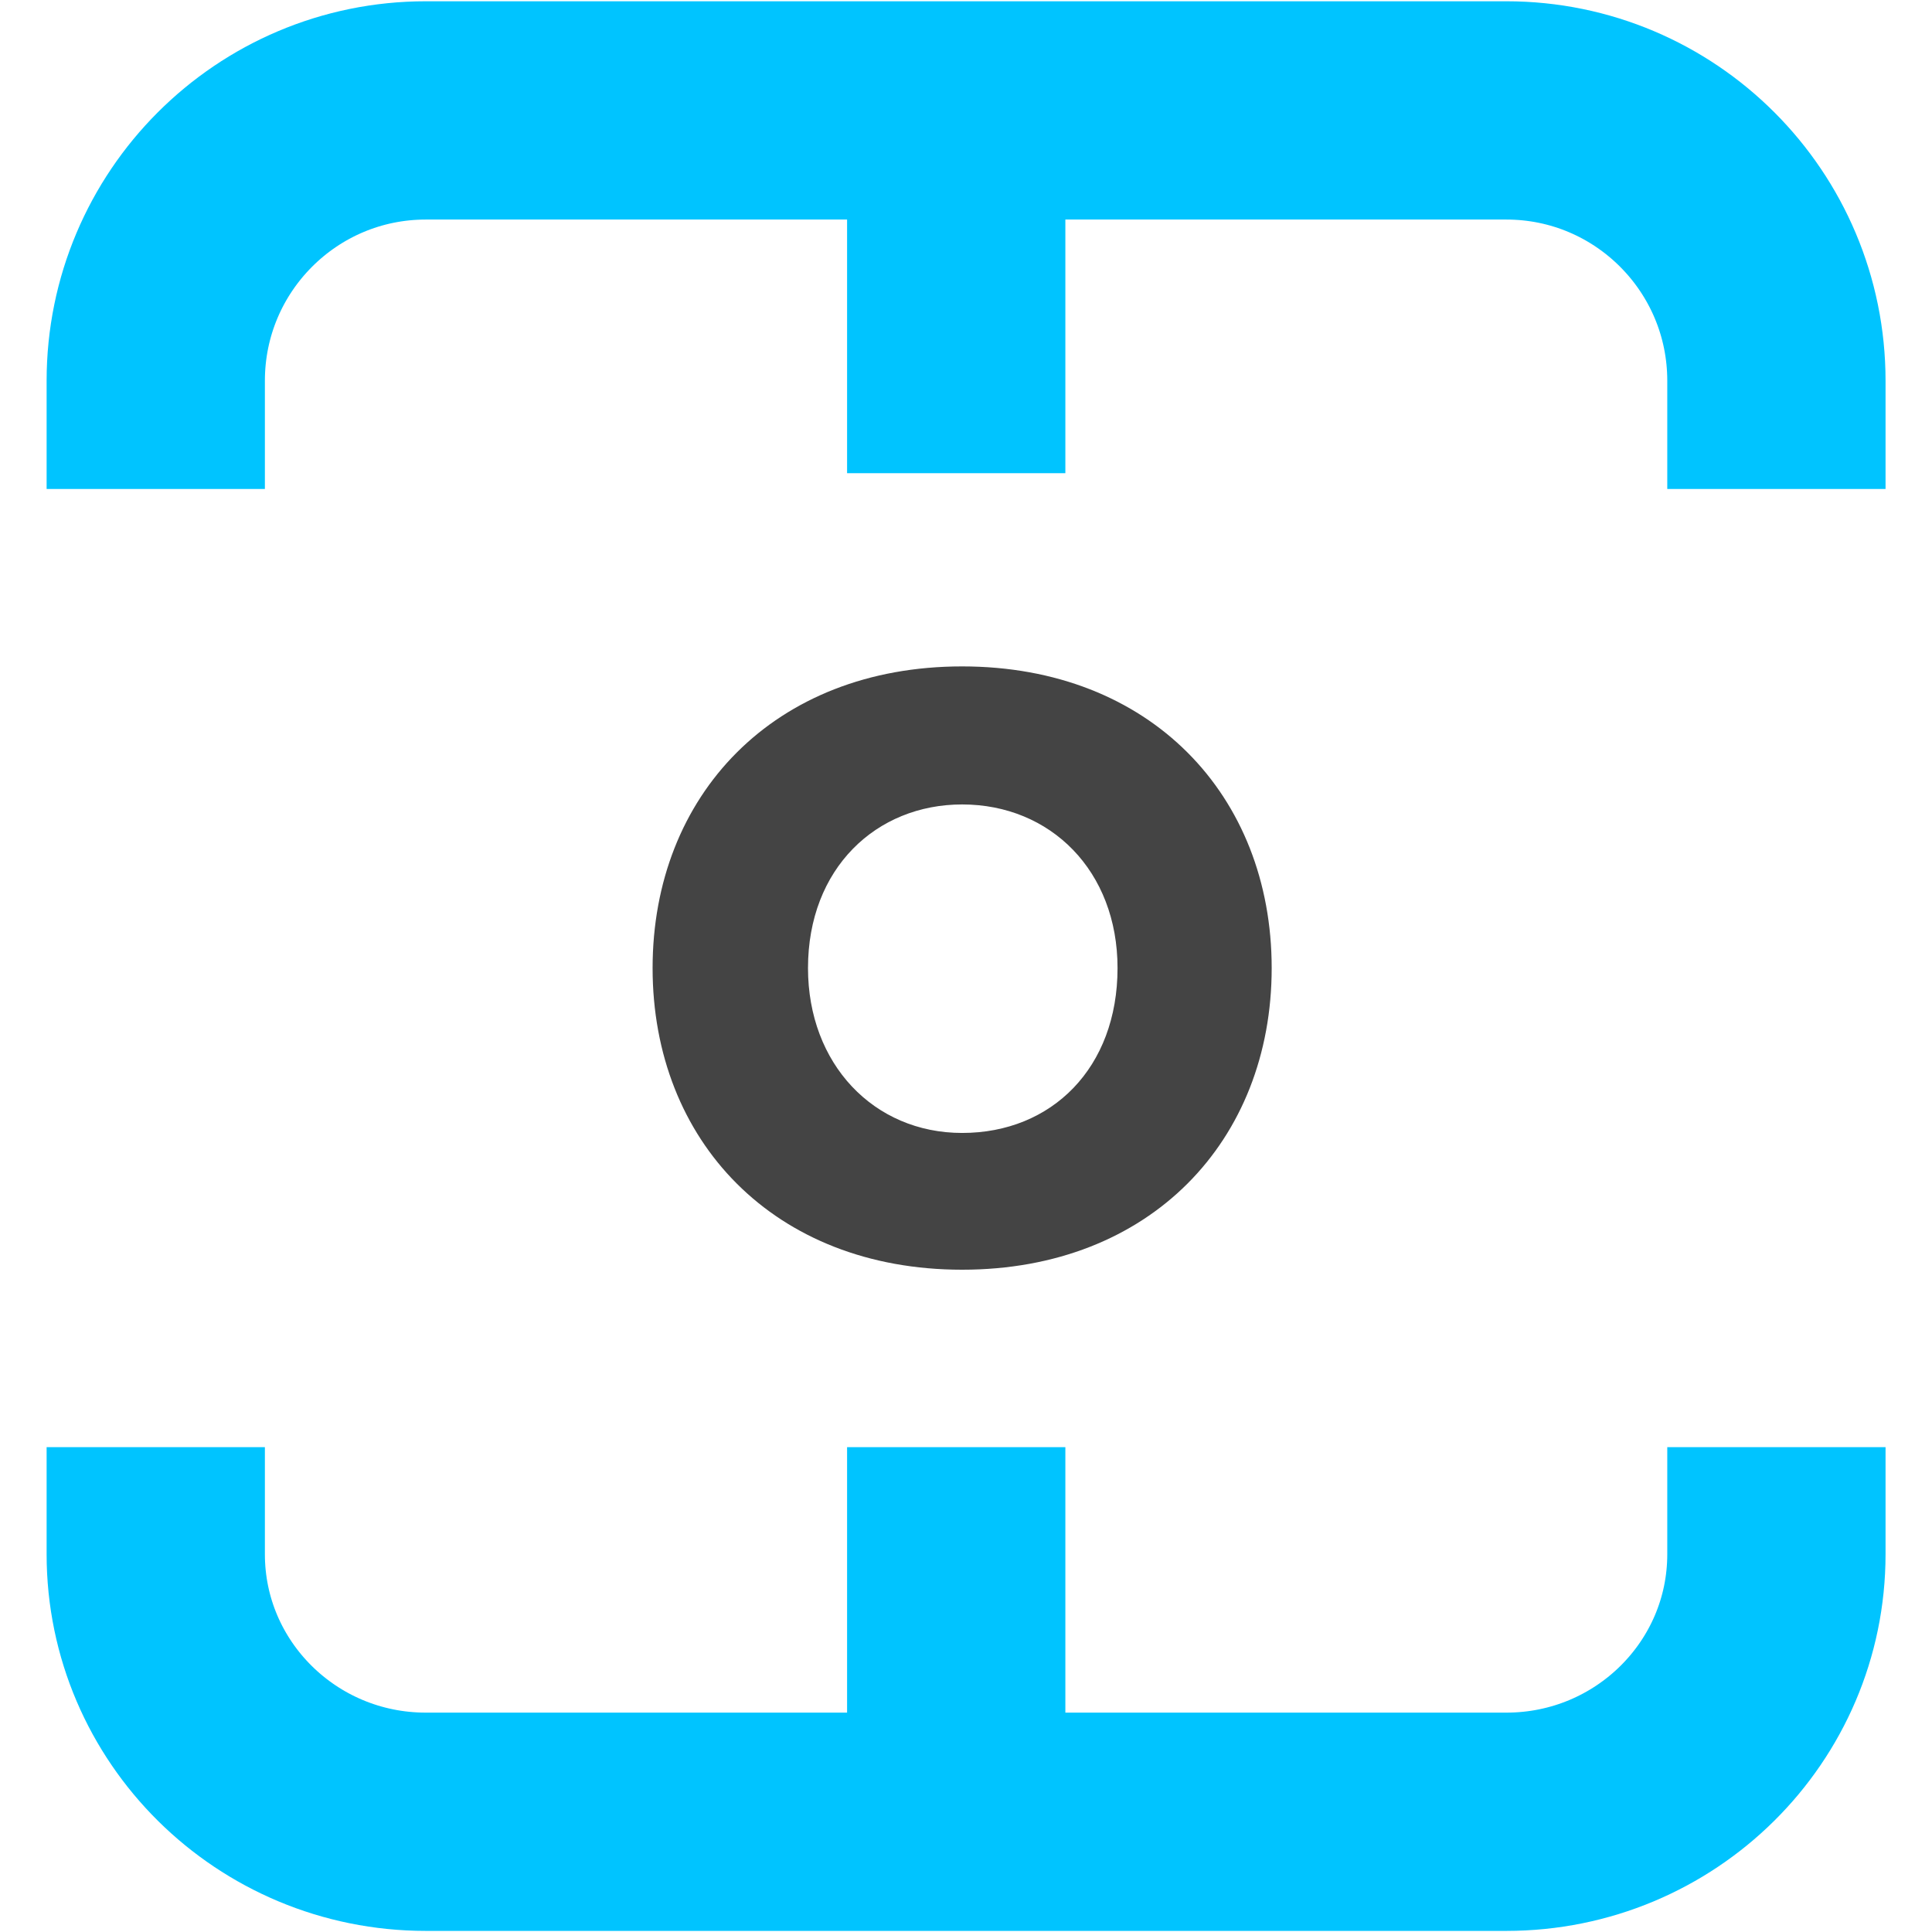 <svg xmlns="http://www.w3.org/2000/svg" version="1.1" xmlns:xlink="http://www.w3.org/1999/xlink" xmlns:svgjs="http://svgjs.com/svgjs" width="1000" height="1000"><g transform="matrix(2.041,0,0,2.041,23.469,0)"><svg xmlns="http://www.w3.org/2000/svg" version="1.1" xmlns:xlink="http://www.w3.org/1999/xlink" xmlns:svgjs="http://svgjs.com/svgjs" width="467" height="490"><svg width="467" height="490" viewBox="0 0 467 490" fill="none" xmlns="http://www.w3.org/2000/svg">
<path d="M439 124V96.571C439 58.7 408.332 28 370.5 28H96.5C58.668 28 28 58.7 28 96.571V124" stroke="#00C4FF" stroke-width="55.355" stroke-linejoin="round"></path>
<path d="M439 367V394.143C439 431.62 408.332 462 370.5 462H96.5C58.668 462 28 431.62 28 394.143V367" stroke="#00C4FF" stroke-width="55.355" stroke-linejoin="round"></path>
<path d="M231 120V28" stroke="#00C4FF" stroke-width="55.355"></path>
<path d="M231 459V367" stroke="#00C4FF" stroke-width="55.355"></path>
<path d="M154 245.5C154 289.261 184.759 322 232.5 322C280.241 322 311 289.261 311 245.5C311 201.74 280.241 169 232.5 169C184.759 169 154 201.74 154 245.5ZM193.41 245.5C193.41 220.216 210.712 204.008 232.5 204.008C254.929 204.008 271.91 220.865 271.91 245.5C271.91 270.784 255.249 287.316 232.5 287.316C210.071 287.316 193.41 269.812 193.41 245.5Z" fill="#444444"></path>
</svg></svg></g></svg>